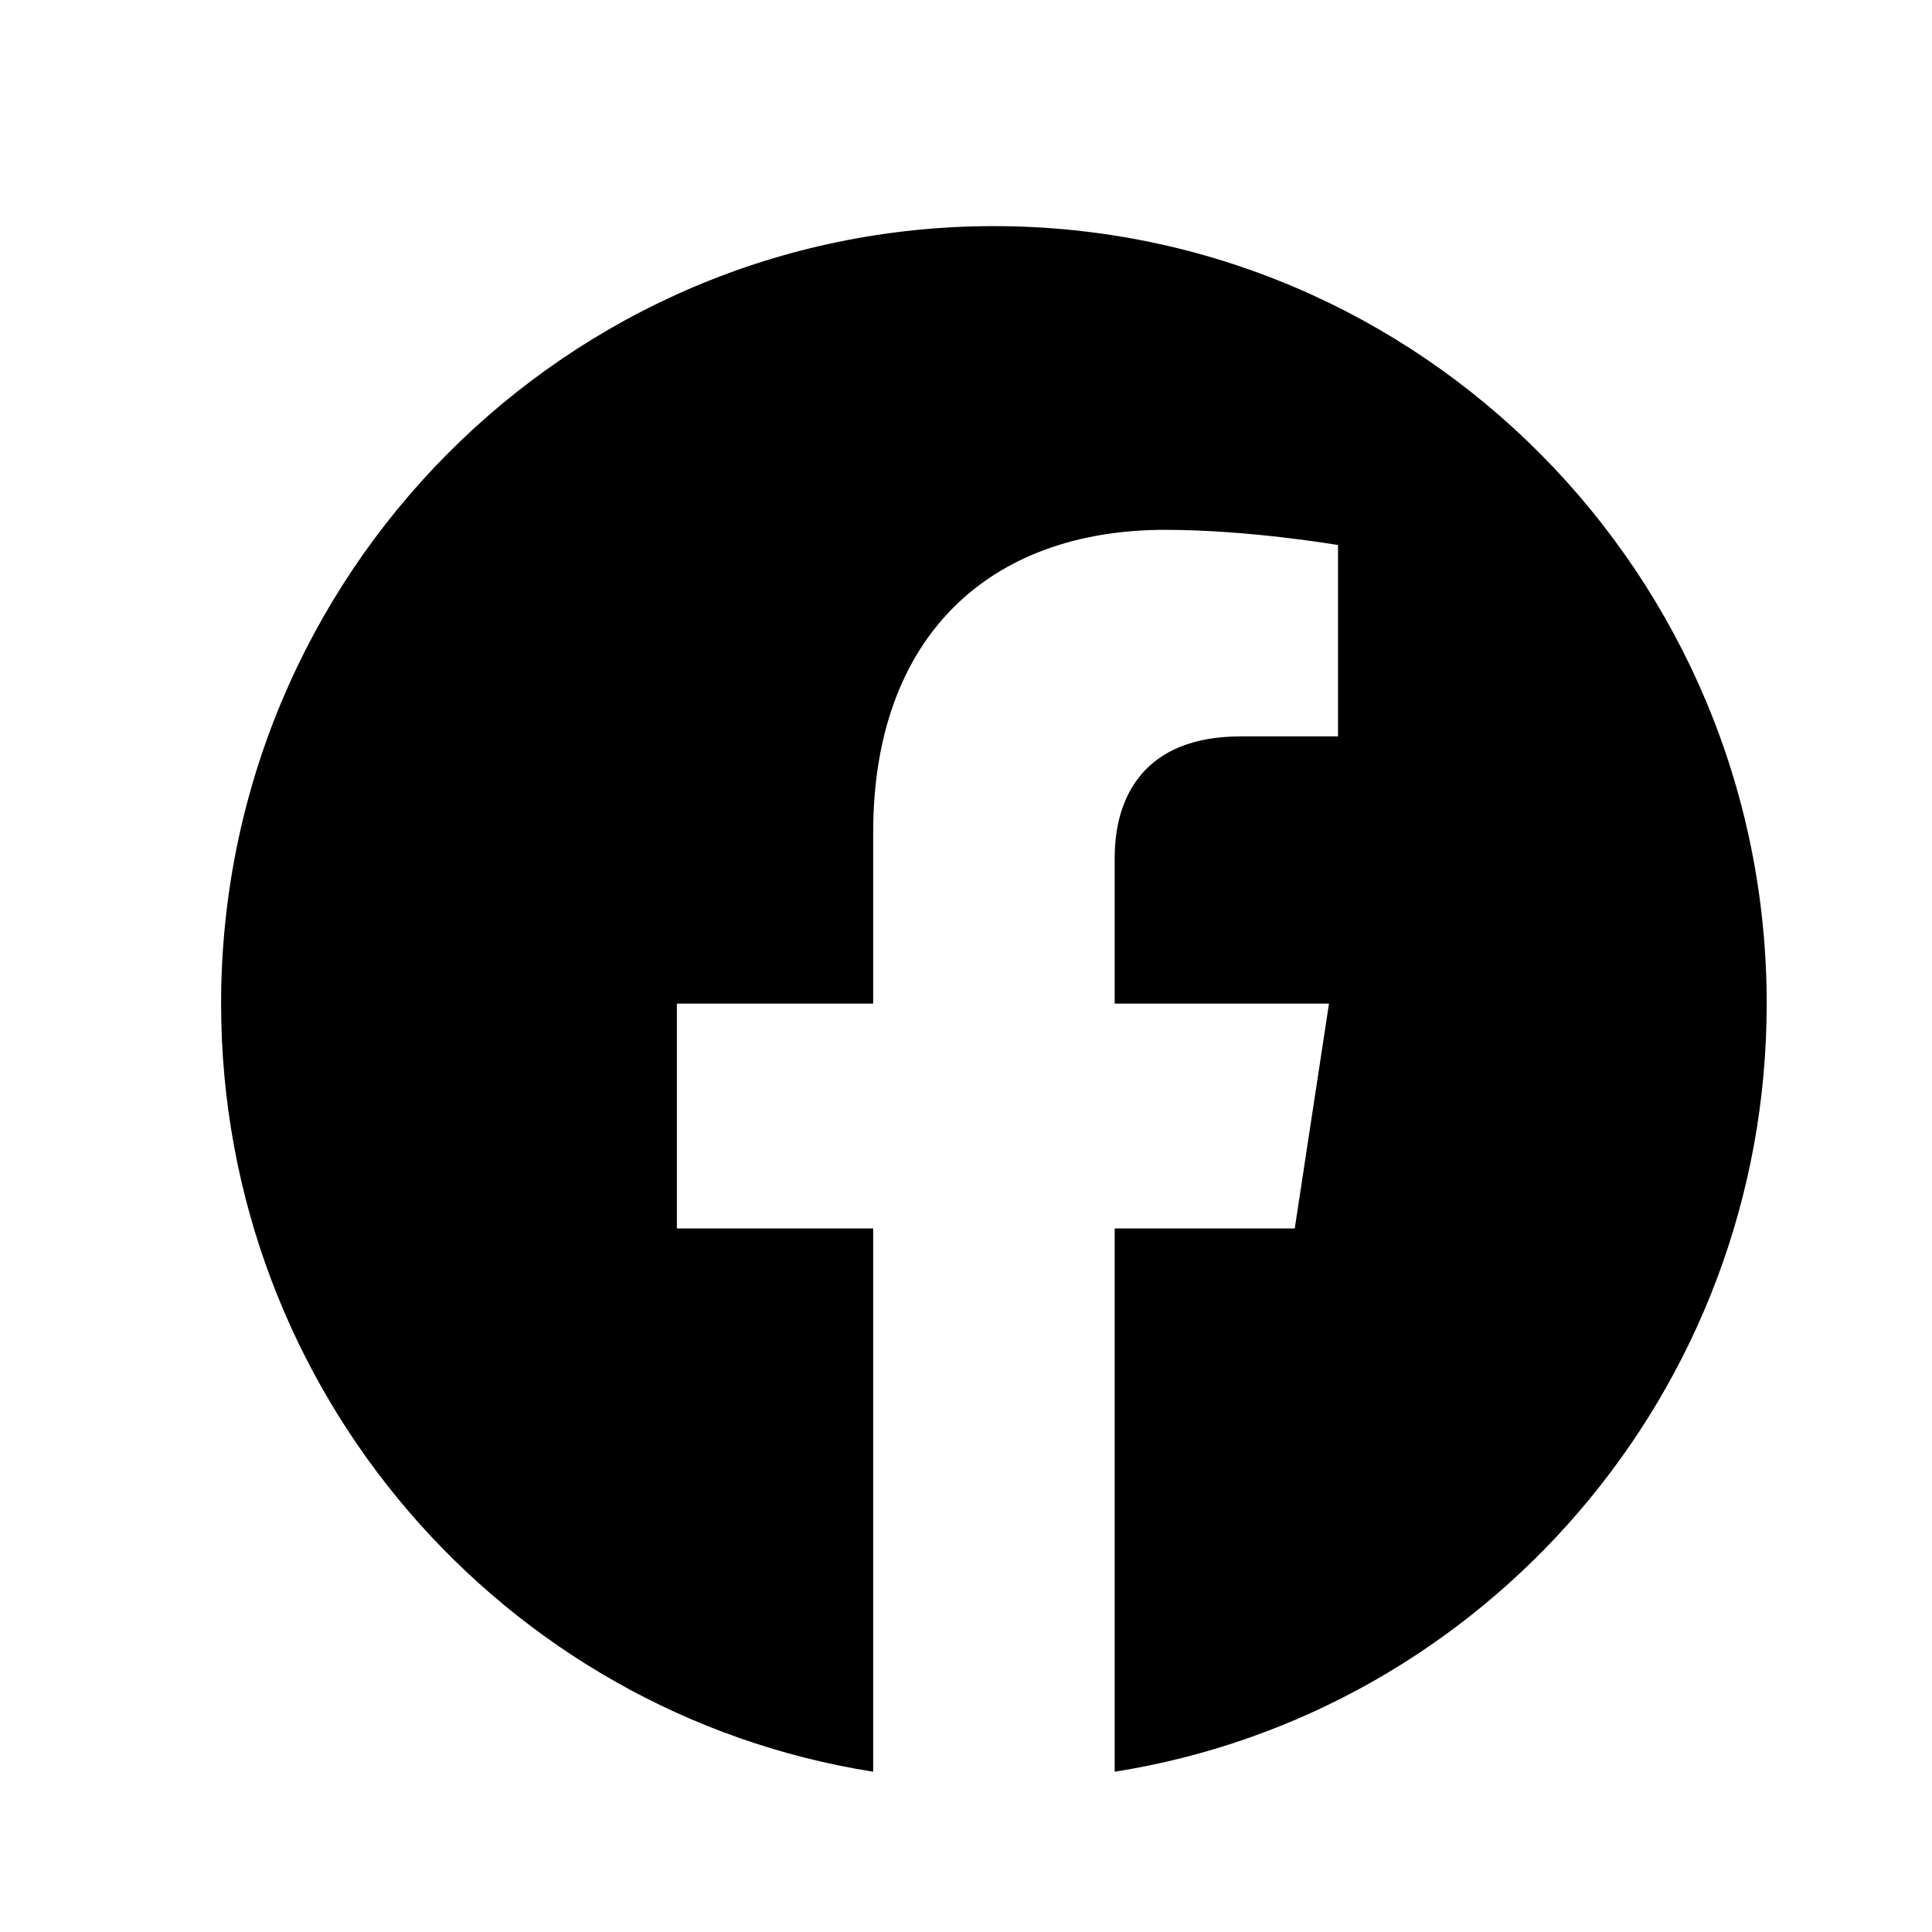 <svg width="25" height="25" viewBox="0 0 25 25" fill="none" xmlns="http://www.w3.org/2000/svg">
<path d="M22.861 12.987C22.861 7.431 18.384 2.926 12.861 2.926C7.338 2.926 2.861 7.431 2.861 12.987C2.861 18.009 6.518 22.171 11.299 22.926V15.896H8.759V12.987H11.299V10.771C11.299 8.249 12.791 6.856 15.076 6.856C16.17 6.856 17.314 7.053 17.314 7.053V9.529H16.053C14.811 9.529 14.424 10.304 14.424 11.1V12.987H17.197L16.754 15.896H14.424V22.926C19.204 22.171 22.861 18.009 22.861 12.987Z" fill="black"/>
</svg>
